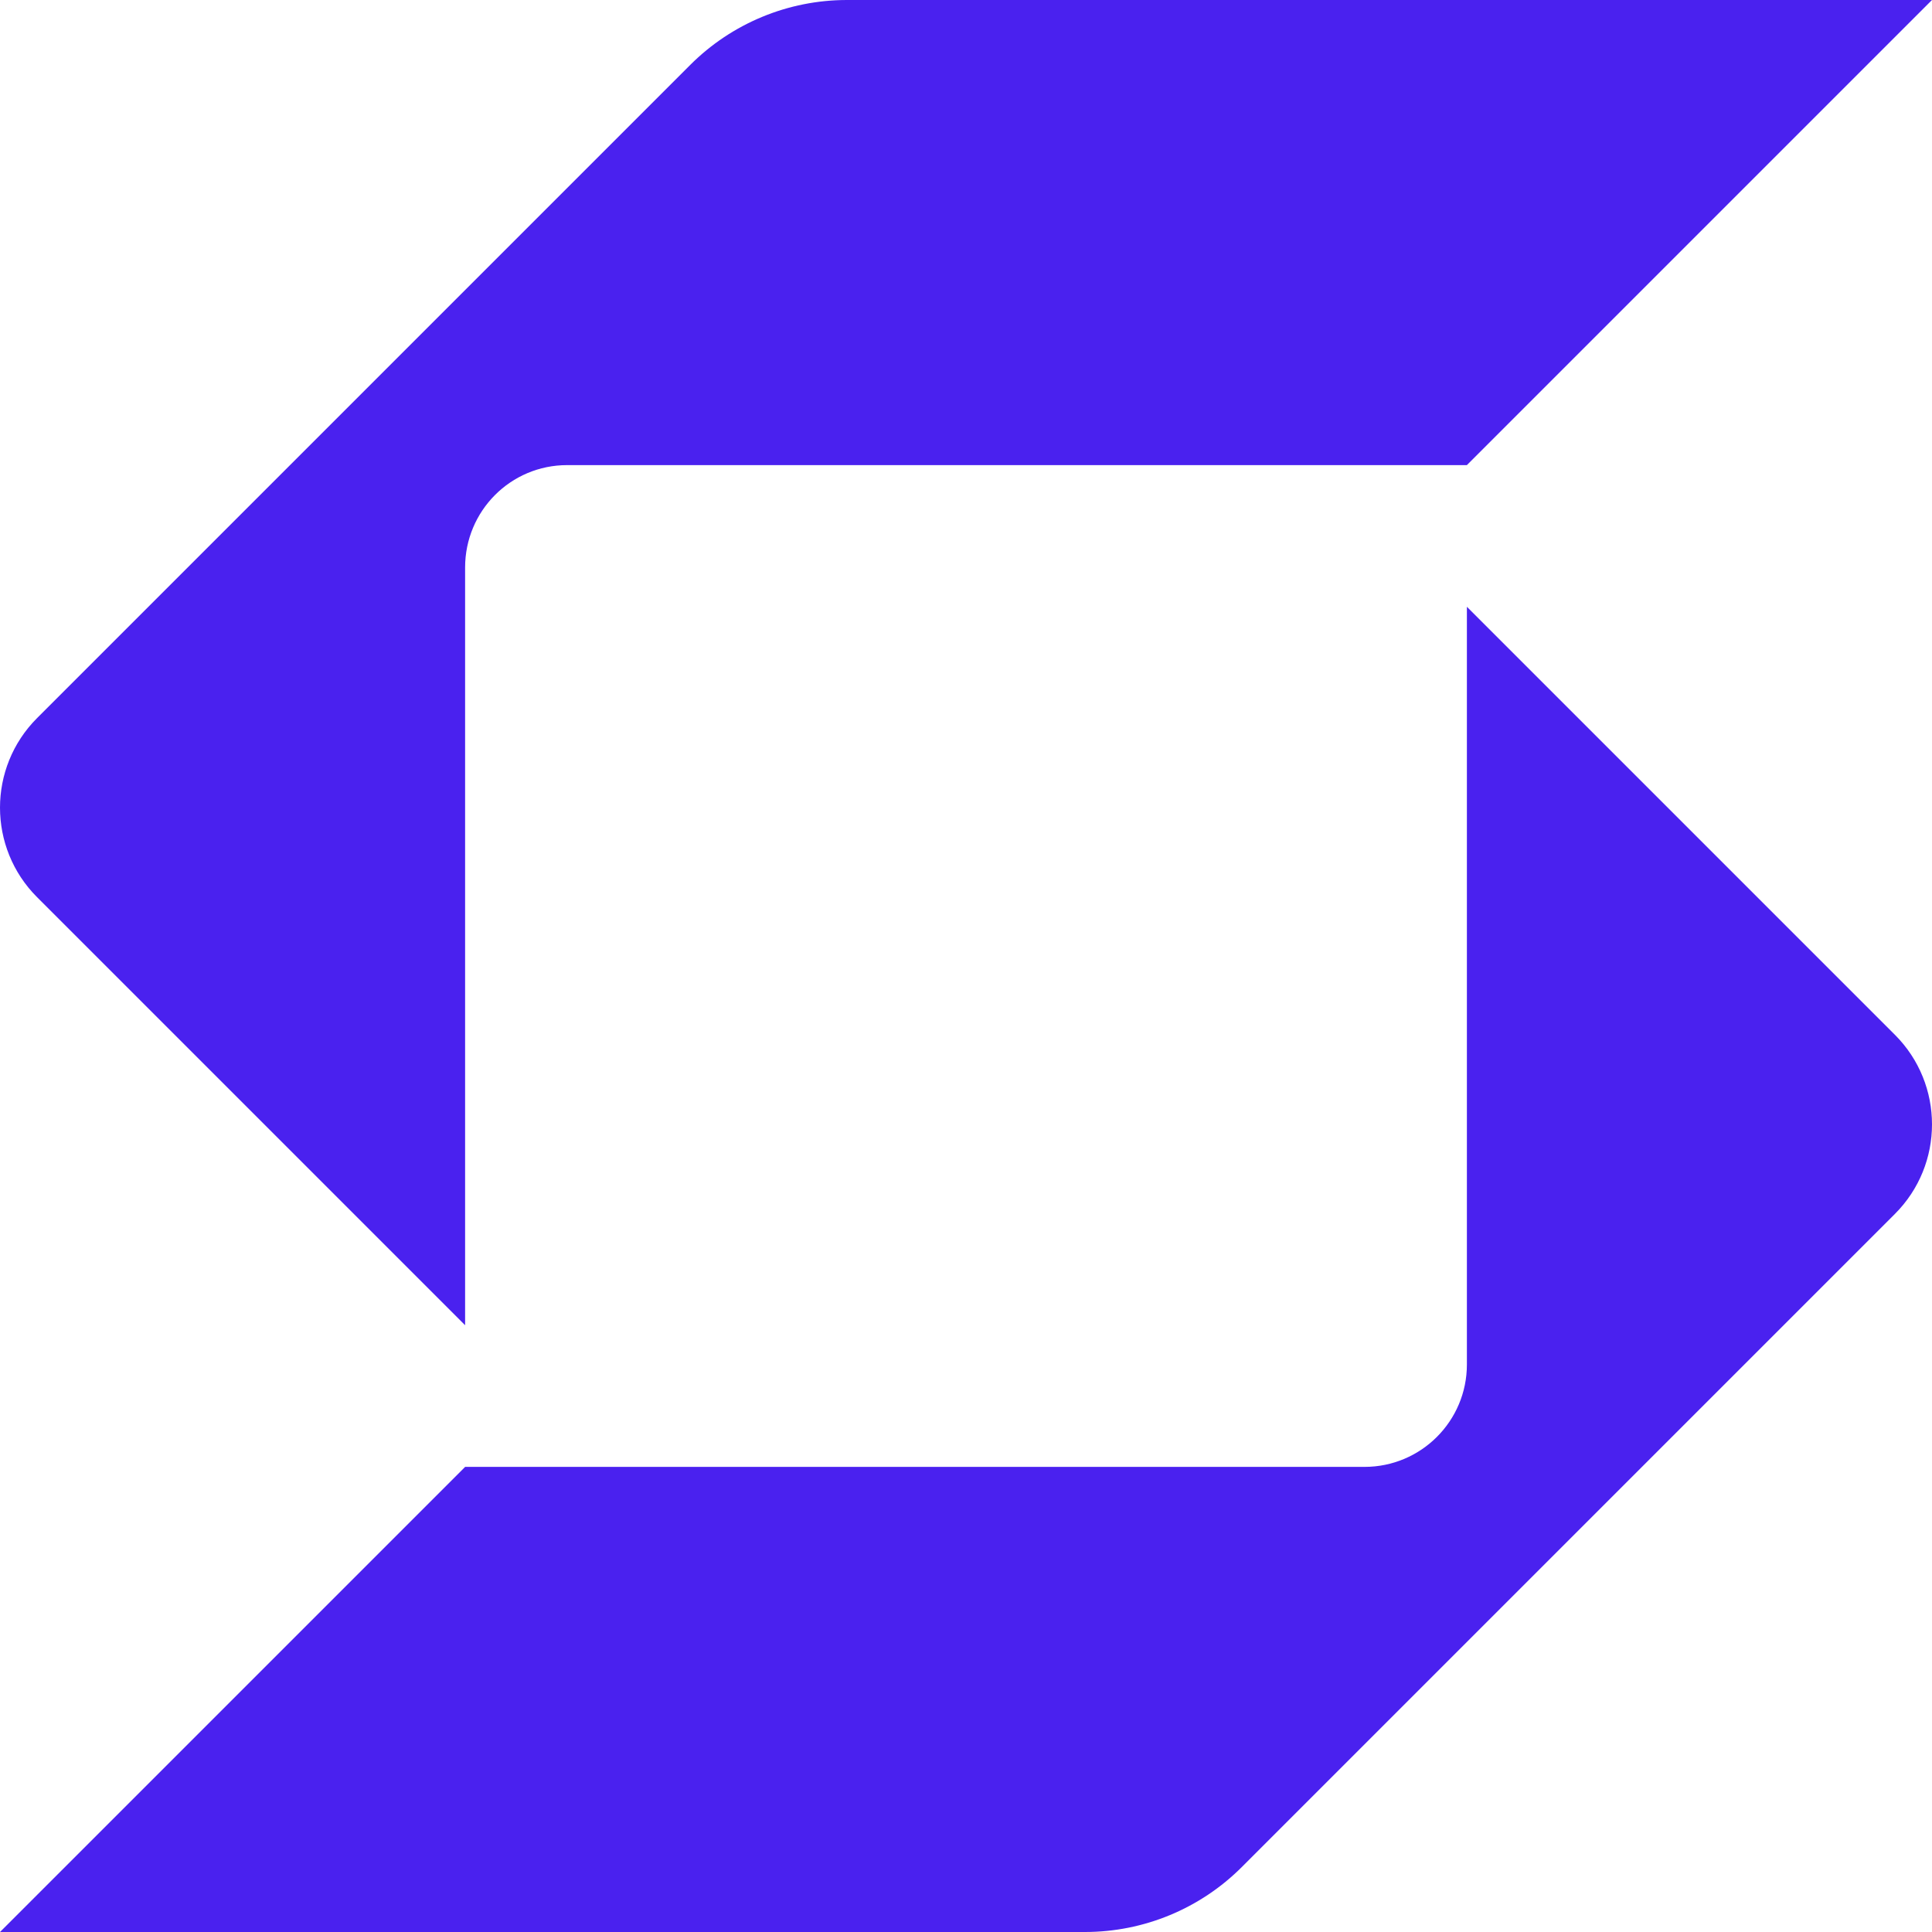 <svg width="400" height="400" viewBox="0 0 400 400" fill="none" xmlns="http://www.w3.org/2000/svg">
    <path
        d="M175.358 0C163.184 -1.12679e-06 151.509 4.836 142.901 13.444L7.682 148.666C2.561 153.787 -4.19303e-05 160.5 5.14774e-10 167.213C4.19313e-05 173.925 2.561 180.638 7.682 185.76L96.295 274.373V117.495C96.295 105.788 105.712 96.297 117.419 96.297C166.881 96.297 287.278 96.297 303.701 96.297L399.996 0.001L175.358 0Z"
        fill="#4A21EF" />
    <path
        d="M96.299 303.703H282.507C294.214 303.703 303.705 294.212 303.705 282.504V125.626L392.318 214.24C397.439 219.362 400 226.074 400 232.787C400 239.5 397.439 246.212 392.318 251.334L257.099 386.555C248.491 395.163 236.816 400 224.642 400L0.004 399.998L96.299 303.703Z"
        fill="#4A21EF" />
</svg>
    